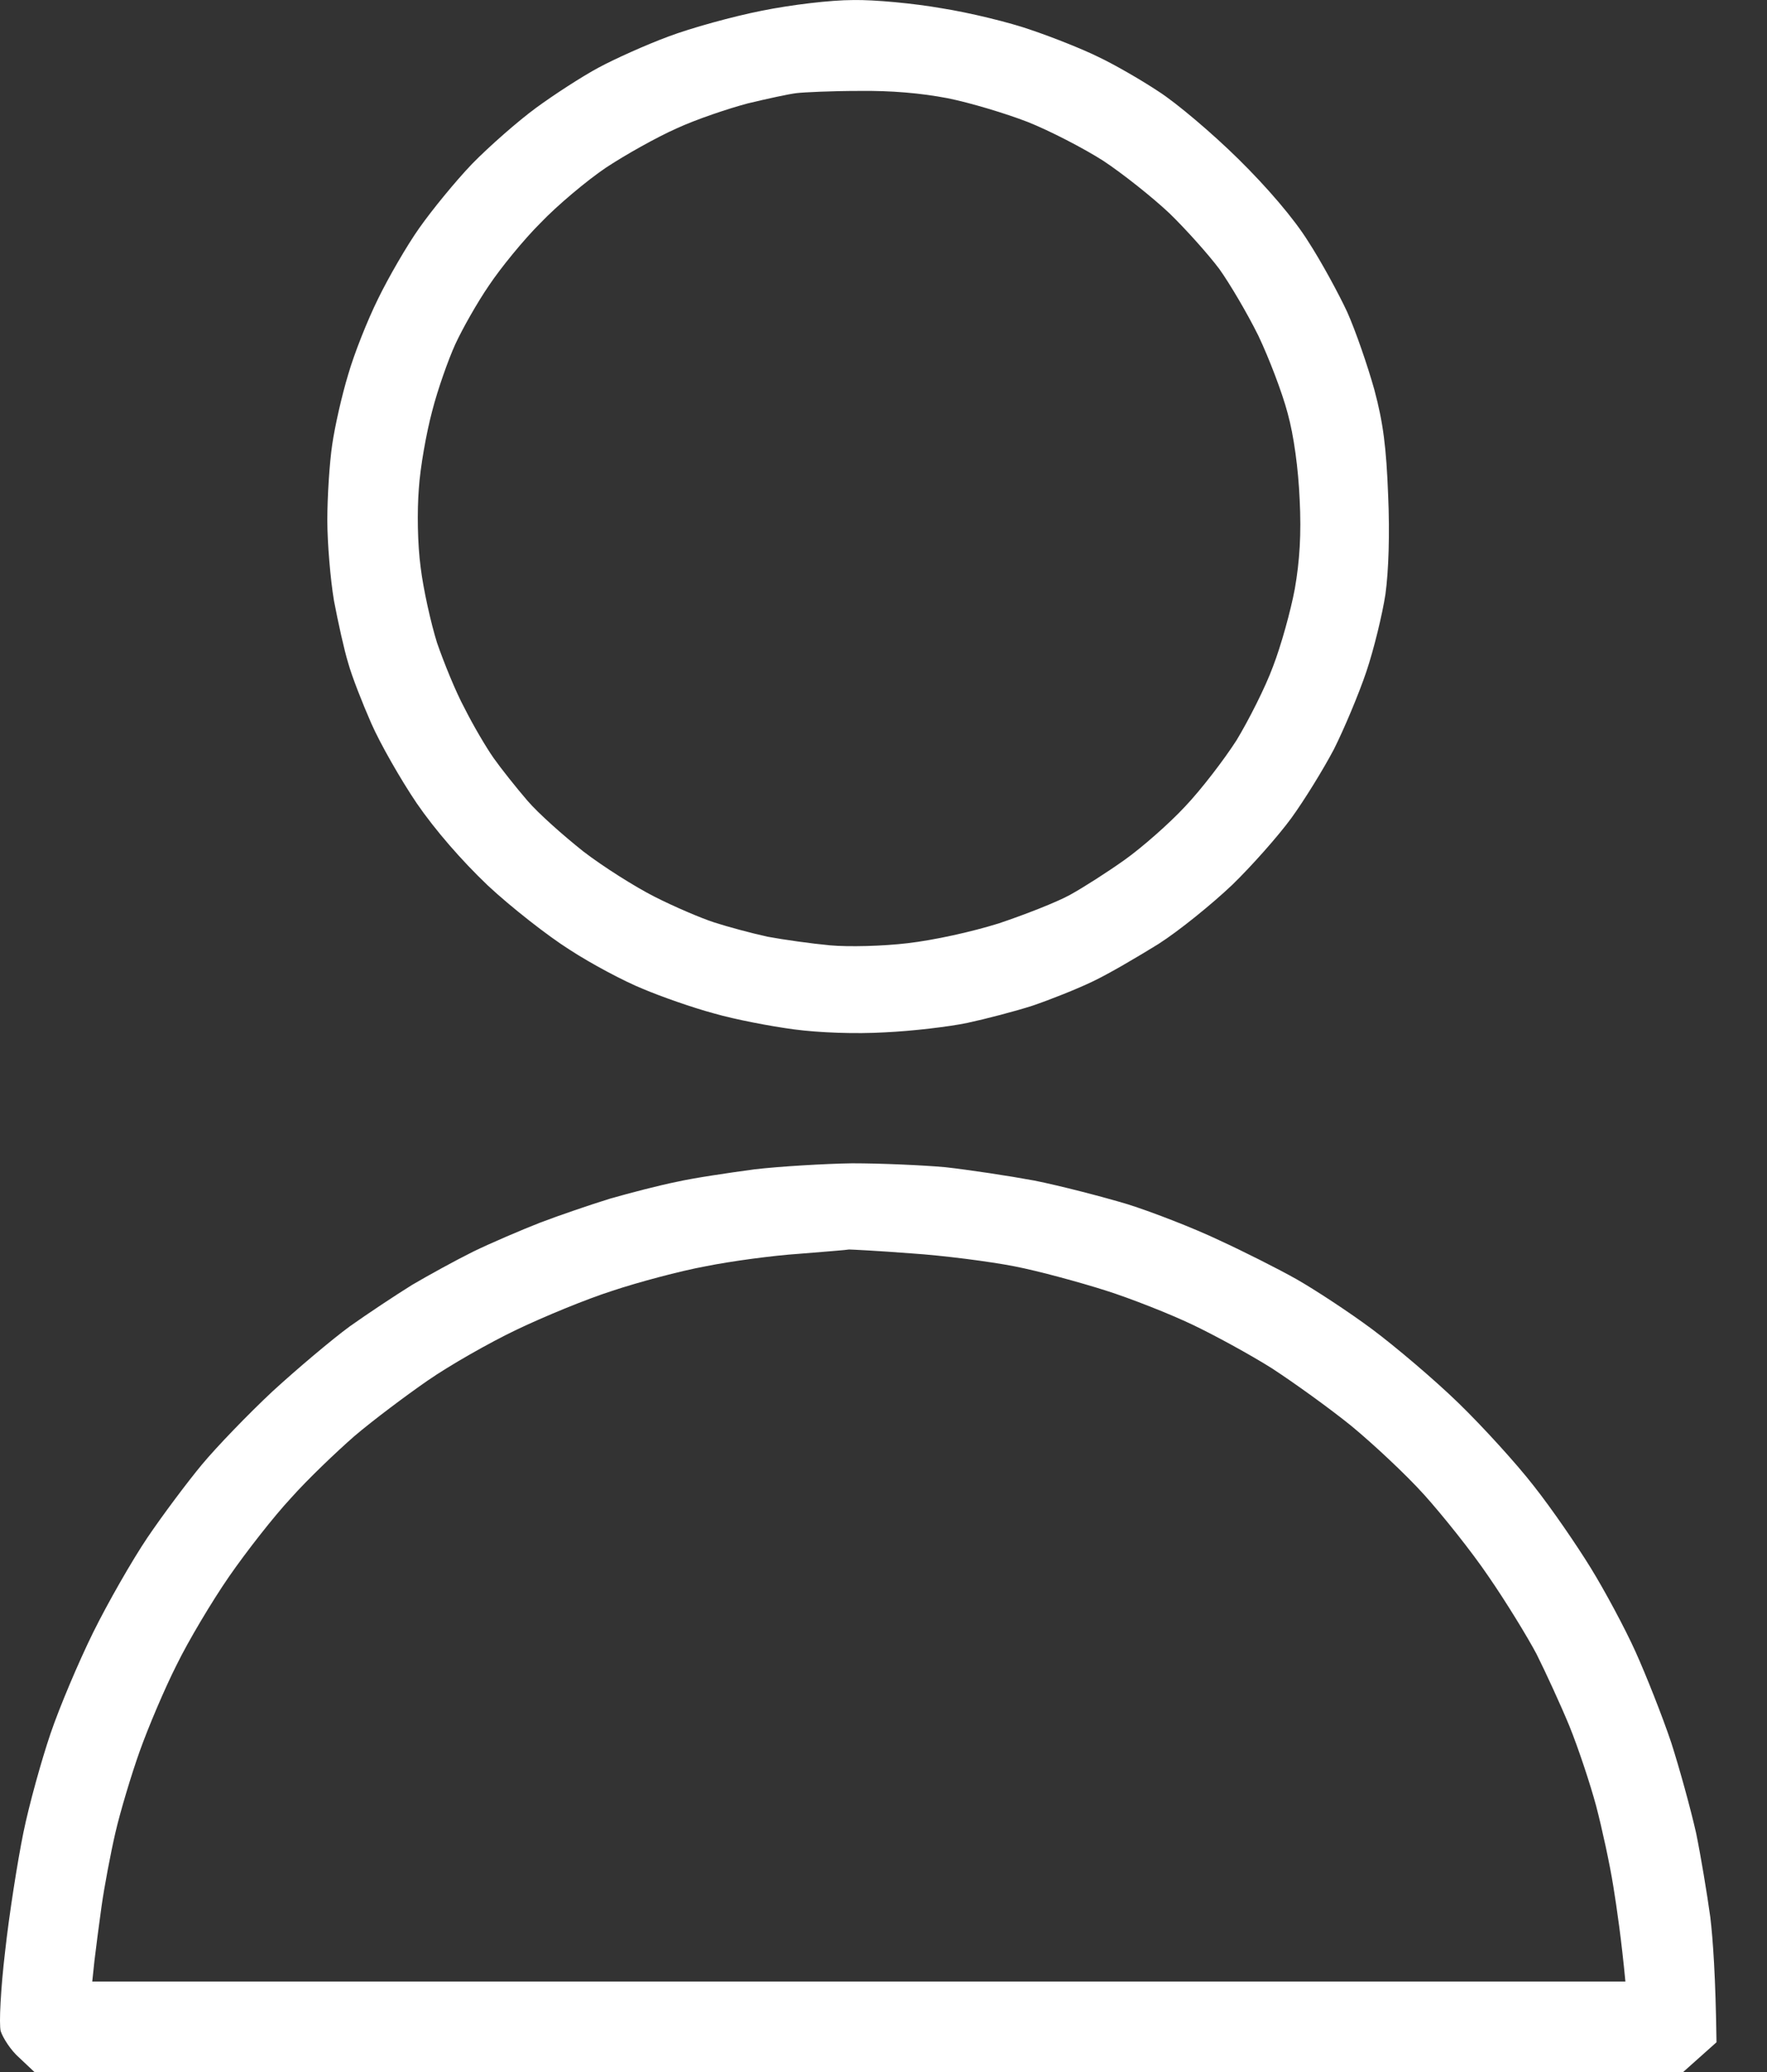 <?xml version="1.0" encoding="UTF-8"?> <svg xmlns="http://www.w3.org/2000/svg" width="29" height="34" viewBox="0 0 29 34" fill="none"><rect x="0" y="0" width="29" height="34" fill="#333333" stroke="none"/><path fill-rule="evenodd" clip-rule="evenodd" d="M14 0.001C14.35 -0.007 15.007 0.057 15.451 0.135C15.904 0.206 16.575 0.368 16.932 0.495C17.29 0.616 17.785 0.814 18.026 0.934C18.267 1.047 18.712 1.301 19.011 1.499C19.31 1.69 19.901 2.192 20.324 2.609C20.798 3.076 21.235 3.585 21.469 3.96C21.68 4.285 21.965 4.808 22.11 5.119C22.249 5.43 22.446 6.003 22.555 6.392C22.701 6.936 22.752 7.339 22.782 8.124C22.811 8.767 22.789 9.375 22.738 9.75C22.687 10.082 22.548 10.655 22.424 11.023C22.3 11.39 22.059 11.963 21.892 12.295C21.717 12.627 21.403 13.136 21.192 13.426C20.98 13.716 20.542 14.211 20.221 14.522C19.893 14.833 19.354 15.272 19.011 15.491C18.668 15.703 18.187 15.986 17.931 16.106C17.683 16.226 17.238 16.403 16.947 16.502C16.662 16.594 16.174 16.721 15.875 16.785C15.575 16.848 14.97 16.919 14.525 16.94C14.037 16.968 13.453 16.947 13.03 16.891C12.651 16.841 12.06 16.728 11.717 16.629C11.374 16.537 10.849 16.353 10.55 16.226C10.251 16.106 9.704 15.816 9.347 15.583C8.989 15.357 8.384 14.883 8.005 14.529C7.575 14.119 7.144 13.624 6.838 13.179C6.575 12.79 6.24 12.203 6.094 11.871C5.948 11.539 5.773 11.093 5.715 10.881C5.649 10.669 5.547 10.203 5.481 9.856C5.423 9.51 5.372 8.909 5.372 8.534C5.372 8.152 5.408 7.594 5.452 7.297C5.496 6.993 5.613 6.477 5.715 6.144C5.81 5.812 6.028 5.261 6.203 4.907C6.371 4.561 6.677 4.03 6.882 3.741C7.086 3.451 7.472 2.977 7.75 2.687C8.027 2.404 8.501 1.987 8.8 1.768C9.099 1.549 9.558 1.252 9.821 1.111C10.084 0.969 10.601 0.736 10.966 0.601C11.338 0.46 12.031 0.269 12.498 0.177C12.986 0.078 13.636 0.001 13.993 0.001H14ZM12.272 1.697C11.951 1.782 11.425 1.959 11.105 2.107C10.784 2.249 10.266 2.539 9.945 2.751C9.631 2.963 9.143 3.373 8.873 3.656C8.596 3.931 8.216 4.398 8.027 4.681C7.837 4.957 7.589 5.395 7.472 5.649C7.356 5.904 7.181 6.399 7.093 6.745C6.998 7.099 6.896 7.671 6.874 8.018C6.845 8.386 6.852 8.93 6.904 9.312C6.947 9.665 7.071 10.224 7.173 10.549C7.283 10.867 7.48 11.355 7.626 11.624C7.764 11.899 7.976 12.26 8.1 12.437C8.224 12.613 8.472 12.924 8.654 13.136C8.836 13.349 9.252 13.716 9.573 13.971C9.894 14.218 10.419 14.55 10.74 14.713C11.061 14.876 11.506 15.067 11.725 15.137C11.943 15.208 12.337 15.314 12.6 15.371C12.862 15.42 13.322 15.484 13.621 15.512C13.927 15.54 14.489 15.526 14.897 15.477C15.328 15.427 15.94 15.293 16.392 15.152C16.815 15.01 17.341 14.805 17.559 14.685C17.778 14.565 18.187 14.303 18.464 14.105C18.741 13.907 19.186 13.518 19.448 13.236C19.711 12.96 20.09 12.465 20.294 12.147C20.491 11.822 20.768 11.277 20.892 10.938C21.024 10.598 21.184 10.019 21.25 9.665C21.33 9.206 21.359 8.767 21.33 8.195C21.308 7.693 21.235 7.148 21.133 6.781C21.046 6.448 20.827 5.876 20.652 5.508C20.47 5.14 20.178 4.646 20.01 4.412C19.835 4.179 19.47 3.769 19.193 3.5C18.916 3.239 18.427 2.85 18.106 2.638C17.785 2.433 17.224 2.143 16.866 2.001C16.502 1.86 15.911 1.683 15.554 1.612C15.116 1.528 14.627 1.485 14.095 1.492C13.65 1.492 13.191 1.514 13.074 1.528C12.95 1.542 12.592 1.62 12.272 1.697ZM13.986 19.089C14.445 19.089 15.138 19.118 15.517 19.153C15.896 19.195 16.553 19.294 16.976 19.372C17.399 19.457 18.084 19.634 18.508 19.761C18.93 19.895 19.602 20.157 20.003 20.348C20.404 20.532 20.98 20.822 21.279 20.991C21.578 21.161 22.14 21.529 22.519 21.811C22.898 22.094 23.533 22.631 23.934 23.02C24.328 23.402 24.889 24.017 25.174 24.385C25.465 24.753 25.881 25.36 26.107 25.728C26.334 26.096 26.669 26.718 26.844 27.107C27.019 27.496 27.282 28.16 27.427 28.591C27.566 29.023 27.748 29.687 27.836 30.076C27.916 30.465 28.018 31.087 28.069 31.455C28.113 31.823 28.157 32.438 28.171 33.512L27.624 34H0.565L0.318 33.767C0.179 33.647 0.048 33.441 0.011 33.328C-0.018 33.208 0.011 32.636 0.084 32.02C0.15 31.419 0.288 30.543 0.383 30.076C0.478 29.61 0.682 28.881 0.828 28.45C0.974 28.019 1.288 27.276 1.528 26.789C1.769 26.301 2.17 25.601 2.418 25.233C2.666 24.866 3.074 24.321 3.315 24.031C3.556 23.741 4.081 23.197 4.475 22.829C4.876 22.462 5.445 21.981 5.744 21.762C6.043 21.55 6.502 21.246 6.765 21.083C7.028 20.928 7.48 20.68 7.764 20.539C8.056 20.397 8.552 20.185 8.858 20.065C9.172 19.945 9.69 19.768 10.011 19.669C10.332 19.577 10.82 19.45 11.105 19.393C11.382 19.33 11.958 19.245 12.381 19.188C12.804 19.139 13.526 19.096 13.986 19.089ZM11.579 20.779C11.156 20.857 10.47 21.041 10.047 21.182C9.624 21.317 8.924 21.606 8.479 21.819C8.034 22.031 7.378 22.405 7.02 22.653C6.663 22.9 6.116 23.31 5.817 23.565C5.518 23.826 5.044 24.279 4.774 24.583C4.497 24.88 4.044 25.459 3.76 25.869C3.476 26.28 3.089 26.93 2.899 27.319C2.702 27.708 2.433 28.344 2.294 28.733C2.155 29.122 1.973 29.73 1.893 30.076C1.813 30.423 1.711 30.967 1.667 31.278C1.623 31.589 1.572 31.992 1.55 32.176L1.514 32.515H26.676C26.611 31.829 26.538 31.328 26.479 30.96C26.421 30.592 26.29 29.991 26.195 29.631C26.1 29.277 25.903 28.683 25.757 28.323C25.611 27.969 25.363 27.432 25.218 27.142C25.064 26.852 24.714 26.28 24.43 25.869C24.153 25.459 23.671 24.858 23.372 24.526C23.073 24.194 22.534 23.692 22.183 23.402C21.826 23.112 21.235 22.688 20.878 22.455C20.52 22.229 19.922 21.903 19.565 21.734C19.208 21.564 18.566 21.309 18.143 21.175C17.72 21.041 17.049 20.857 16.648 20.779C16.247 20.701 15.488 20.602 14.956 20.567C14.423 20.525 13.964 20.503 13.934 20.503C13.905 20.511 13.533 20.539 13.11 20.574C12.687 20.602 12.002 20.694 11.579 20.779Z" fill="white"></path></svg> 